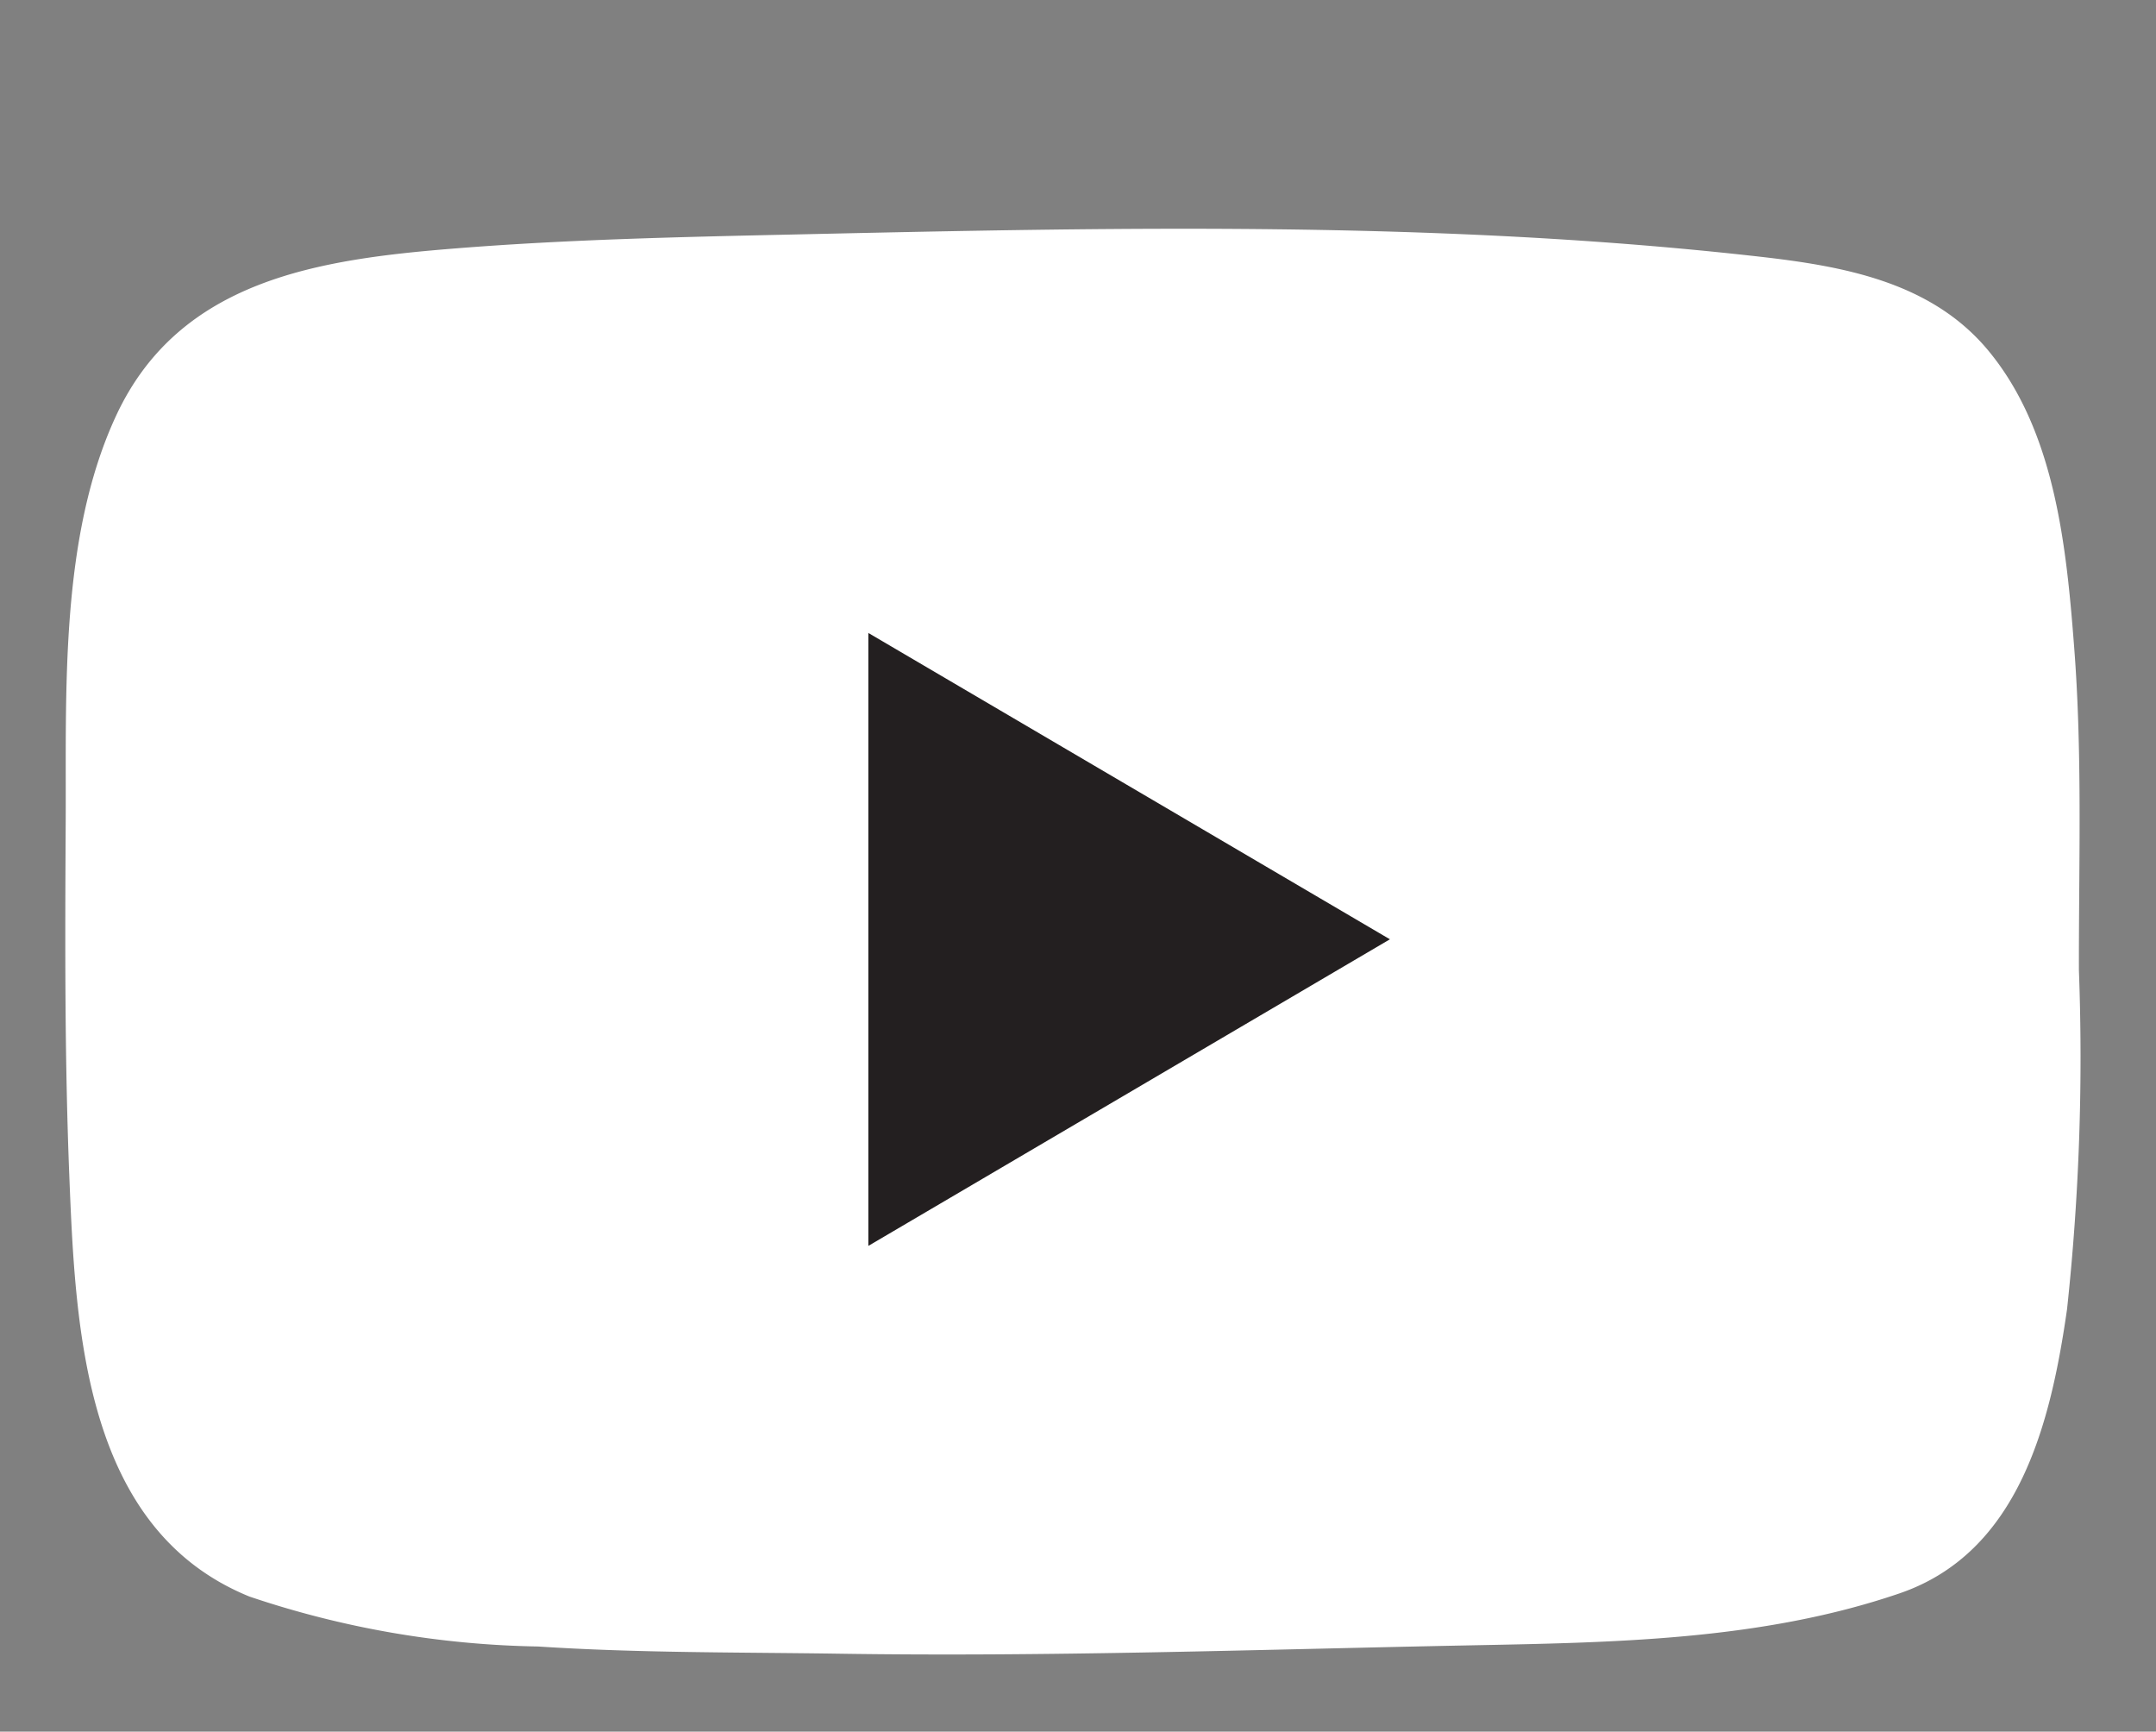 <svg xmlns="http://www.w3.org/2000/svg" width="66" height="53" viewBox="0 0 66 53"><rect x="0" y="0" width="66" height="53" fill="#808080" stroke="none"/><defs><style>.a{fill:#fff;}.b{fill:#231f20;}.c{fill:none;}</style></defs><g transform="translate(-247 -1431)"><g transform="translate(353 25.919)"><path class="a" d="M117.424,93.11c-.025-.73-.063-1.46-.119-2.189-.237-3.09-.581-6.63-2.623-9.1-1.748-2.116-4.455-2.594-7.024-2.885-3.254-.368-6.523-.59-9.795-.715-6.627-.253-13.261-.107-19.888.041-3.4.075-6.812.151-10.207.422-4.169.332-8.457.943-10.4,5.109-1.743,3.74-1.527,8.487-1.549,12.511-.02,3.607-.032,7.216.113,10.821.188,4.678.465,10.772,5.516,12.824a29.072,29.072,0,0,0,8.83,1.527c3.052.2,6.112.175,9.168.22,6.41.1,12.819-.125,19.227-.252,4.451-.088,9.02-.138,13.279-1.592,3.677-1.255,4.636-5.239,5.133-8.7a71.926,71.926,0,0,0,.363-10.377C117.444,98.223,117.512,95.664,117.424,93.11Z" transform="translate(-159.808 1333.999)"/><path class="b" d="M143.739,123.676,127.773,114.3v18.76Z" transform="translate(-207.191 1310.154)"/></g><rect class="c" width="66" height="53" transform="translate(247 1431)"/></g></svg>